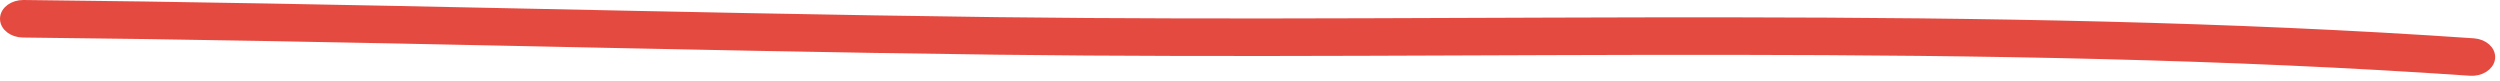 <?xml version="1.0" encoding="UTF-8"?> <svg xmlns="http://www.w3.org/2000/svg" width="155" height="5" viewBox="0 0 155 5" fill="none"><path fill-rule="evenodd" clip-rule="evenodd" d="M153.36 2.725C123.026 0.632 92.179 1.79 61.769 1.413C41.661 1.161 21.551 0.553 1.456 0.35C0.854 0.345 0.359 0.703 0.35 1.153C0.342 1.603 0.825 1.971 1.427 1.977C21.519 2.18 41.627 2.788 61.733 3.04C92.088 3.417 122.877 2.256 153.156 4.347C153.756 4.387 154.287 4.059 154.346 3.612C154.4 3.164 153.956 2.769 153.36 2.725Z" fill="#E54A40" stroke="#E54A40" stroke-width="0.7"></path></svg> 